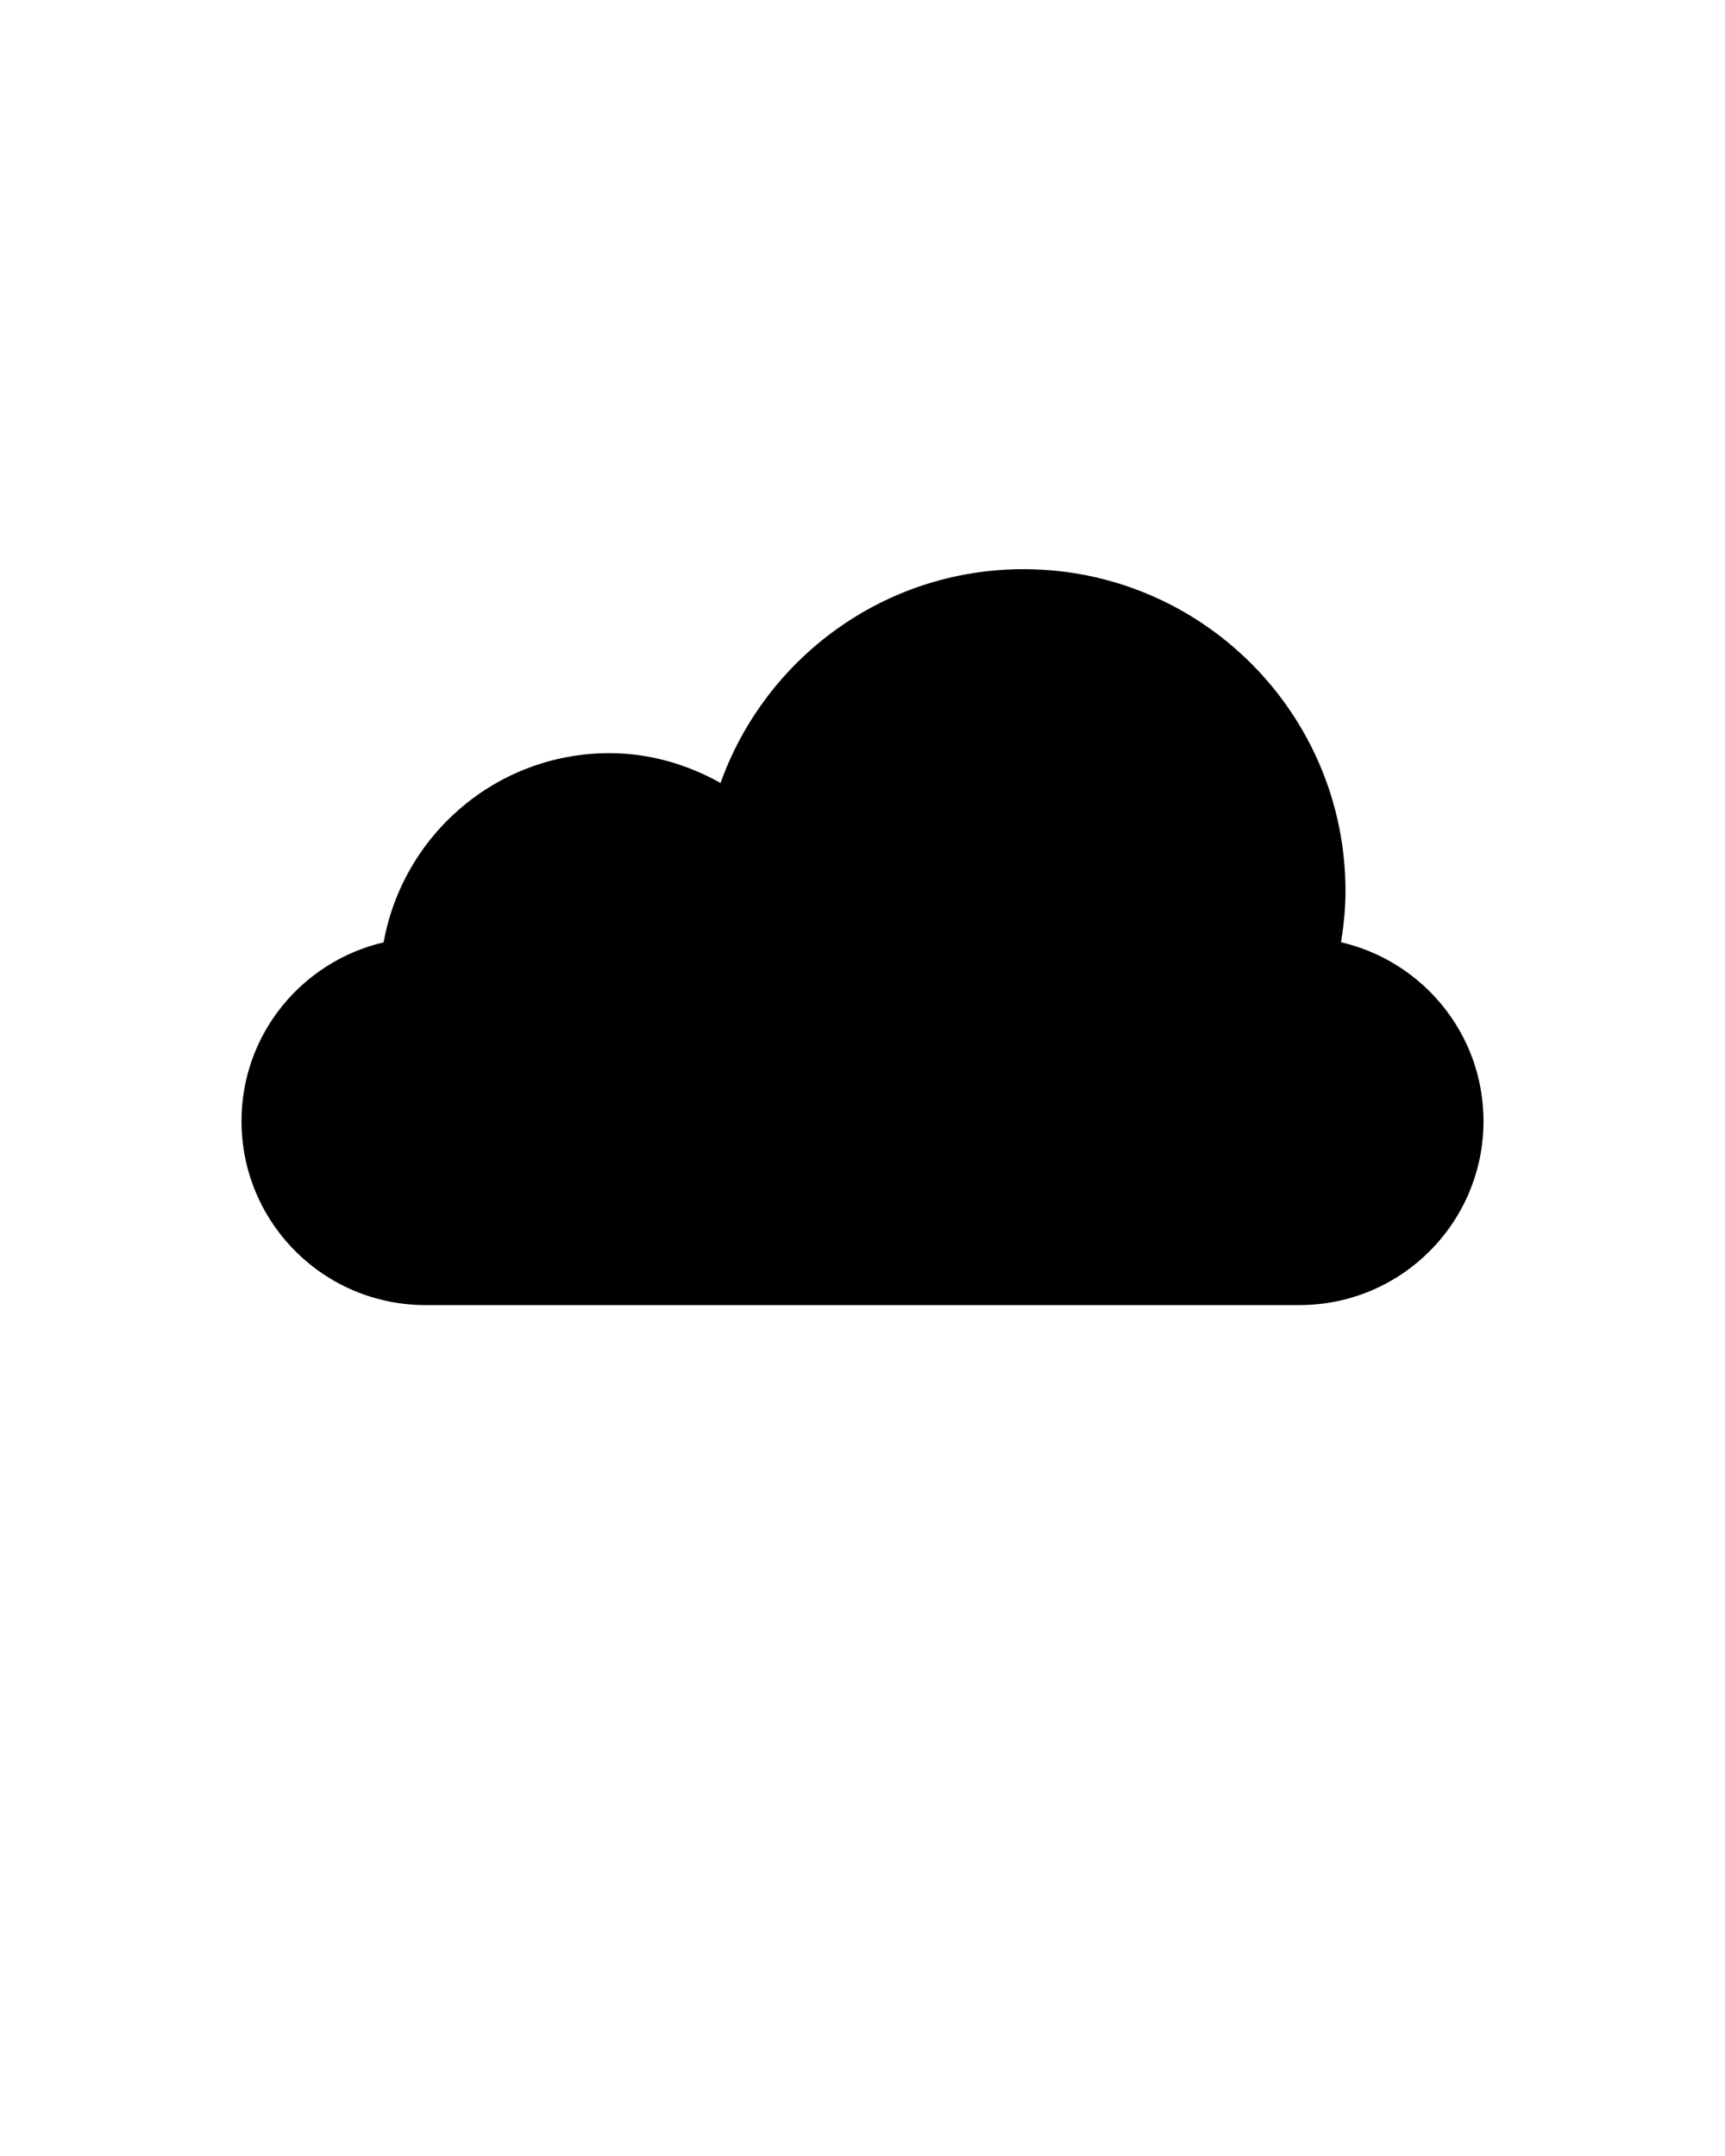 <svg xmlns="http://www.w3.org/2000/svg" xmlns:xlink="http://www.w3.org/1999/xlink" version="1.1" x="0px" y="0px" viewBox="0 0 100 125" enable-background="new 0 0 100 100" xml:space="preserve"><g><path d="M77.742,54.63C77.896,53.661,78,52.677,78,51.666C78,41.359,69.641,33,59.333,33c-8.104,0-14.981,5.177-17.562,12.393   c-1.916-1.064-4.088-1.727-6.438-1.727c-6.552,0-11.974,4.74-13.094,10.969C17.521,55.739,14,59.947,14,65   c0,5.891,4.776,10.666,10.667,10.666l0,0h50.666l0,0l0,0C81.224,75.666,86,70.891,86,65C86,59.942,82.469,55.727,77.742,54.63z"/></g></svg>